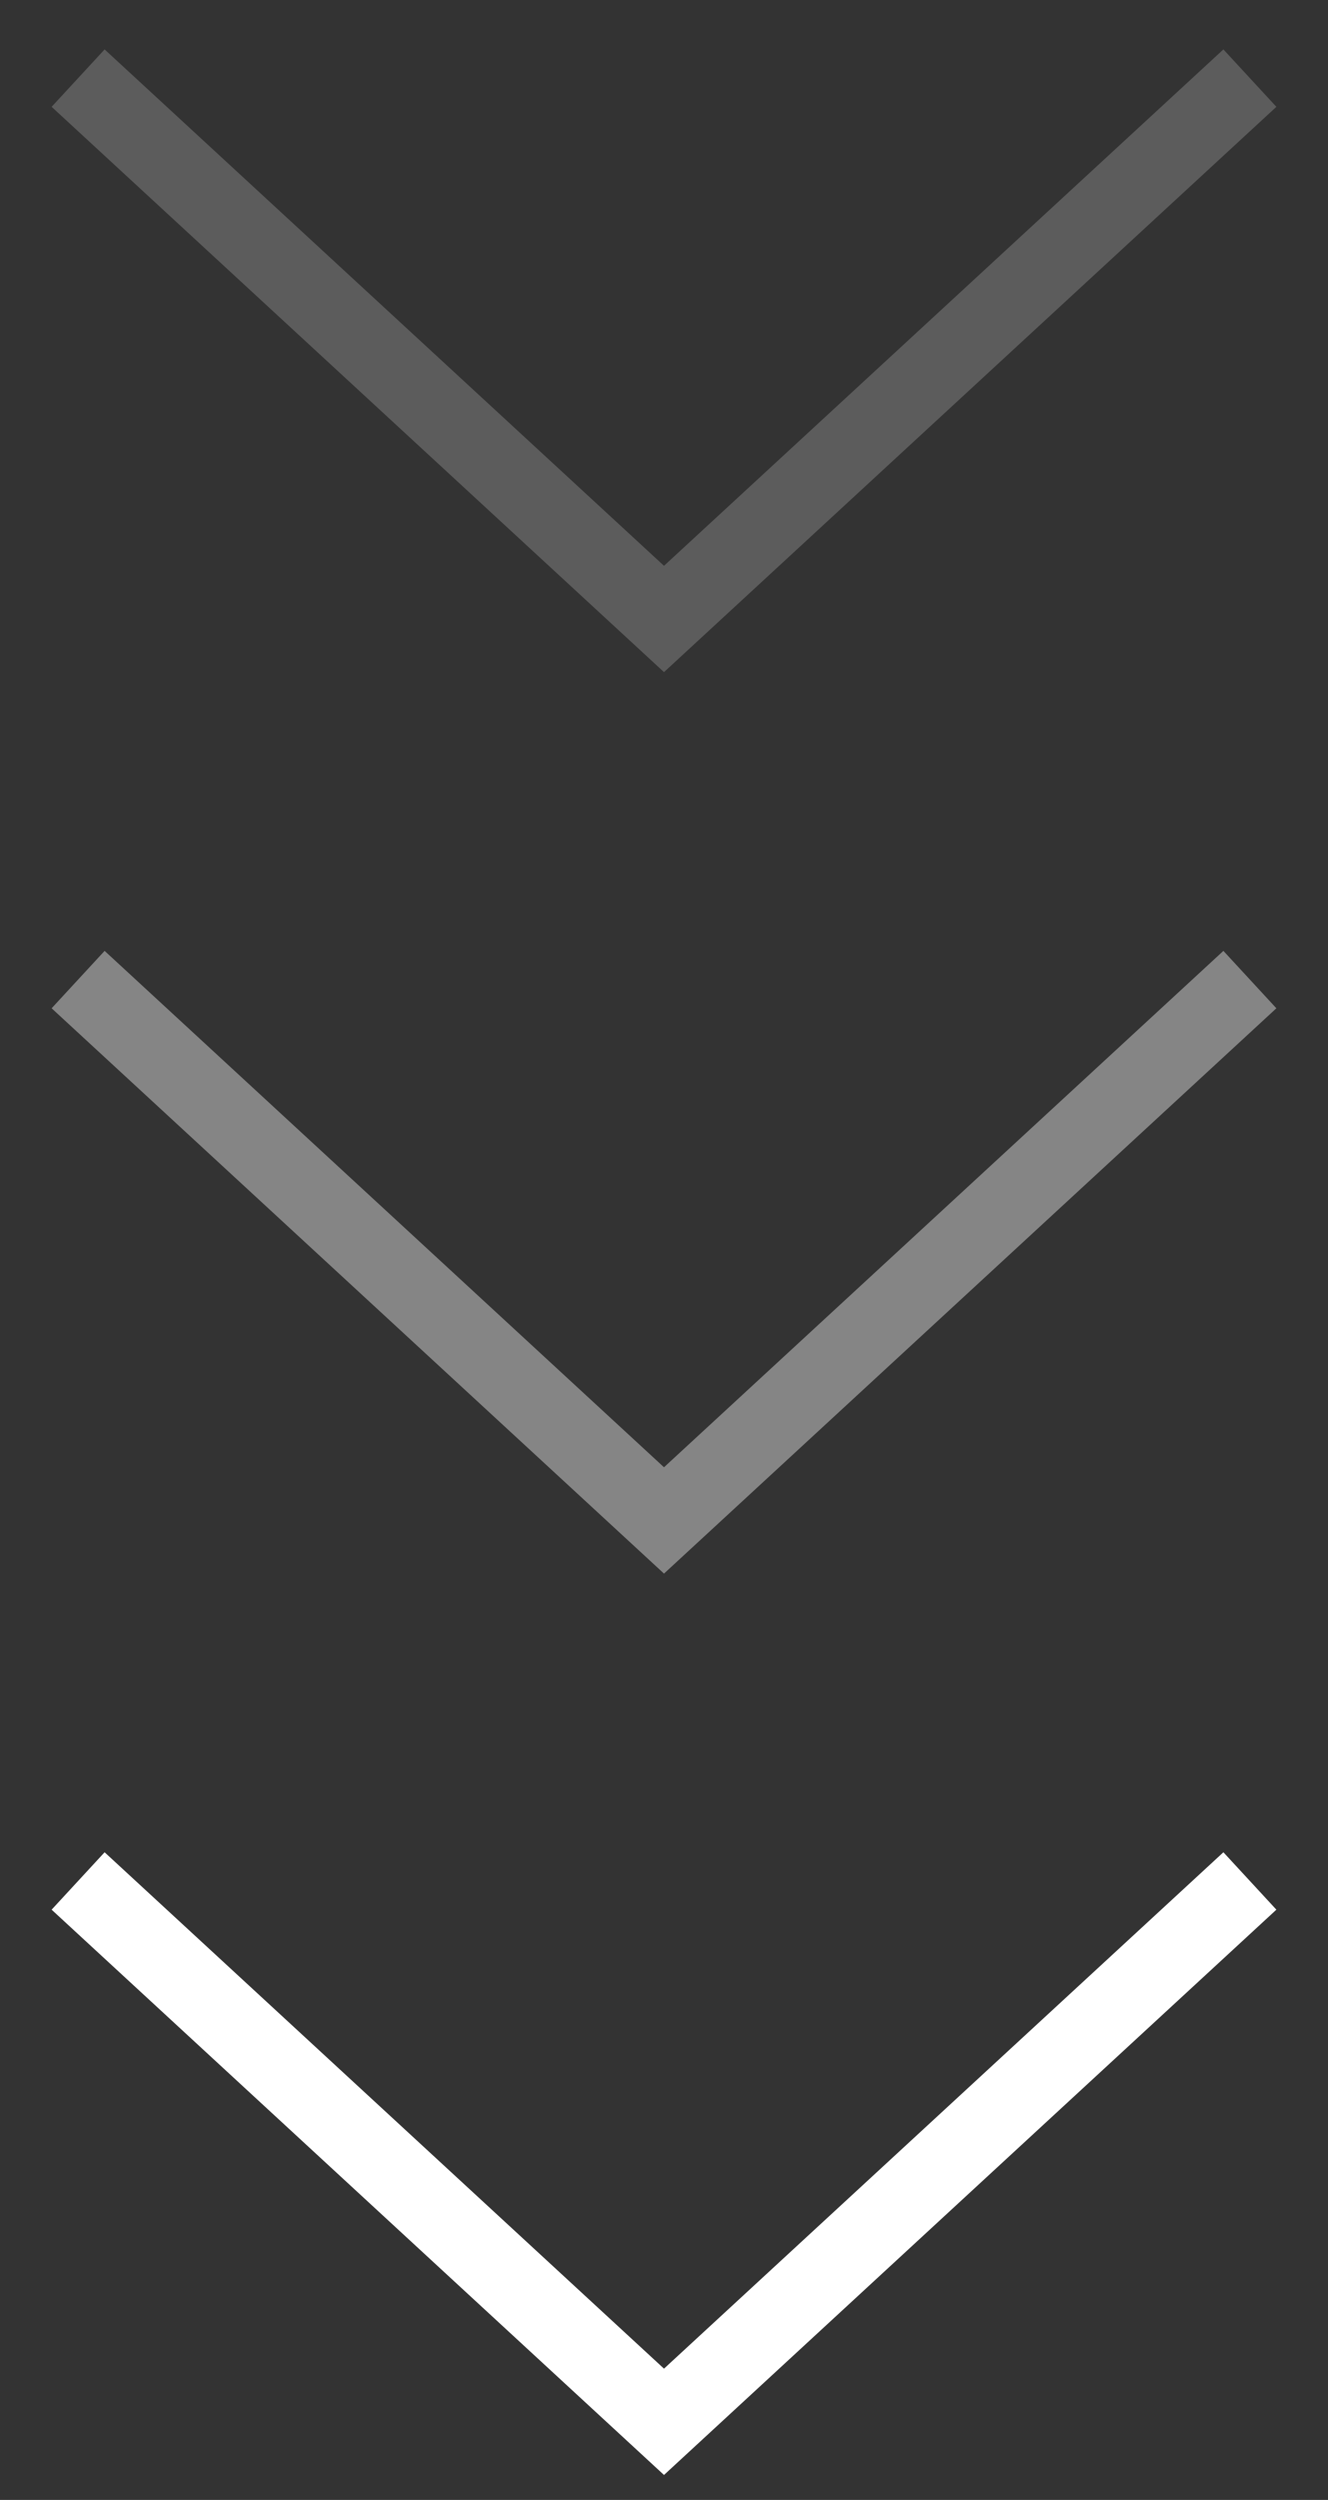 <?xml version="1.0" encoding="UTF-8"?> <svg xmlns="http://www.w3.org/2000/svg" width="17" height="32" viewBox="0 0 17 32" fill="none"><rect x="0" y="0" width="17" height="32" fill="#333333" stroke="none"/><path d="M1 24.077L8.5 31L16 24.077" stroke="white"></path><path d="M1 12.539L8.5 19.462L16 12.539" stroke="white" stroke-opacity="0.4"></path><path d="M1 1L8.5 7.923L16 1" stroke="white" stroke-opacity="0.2"></path></svg> 